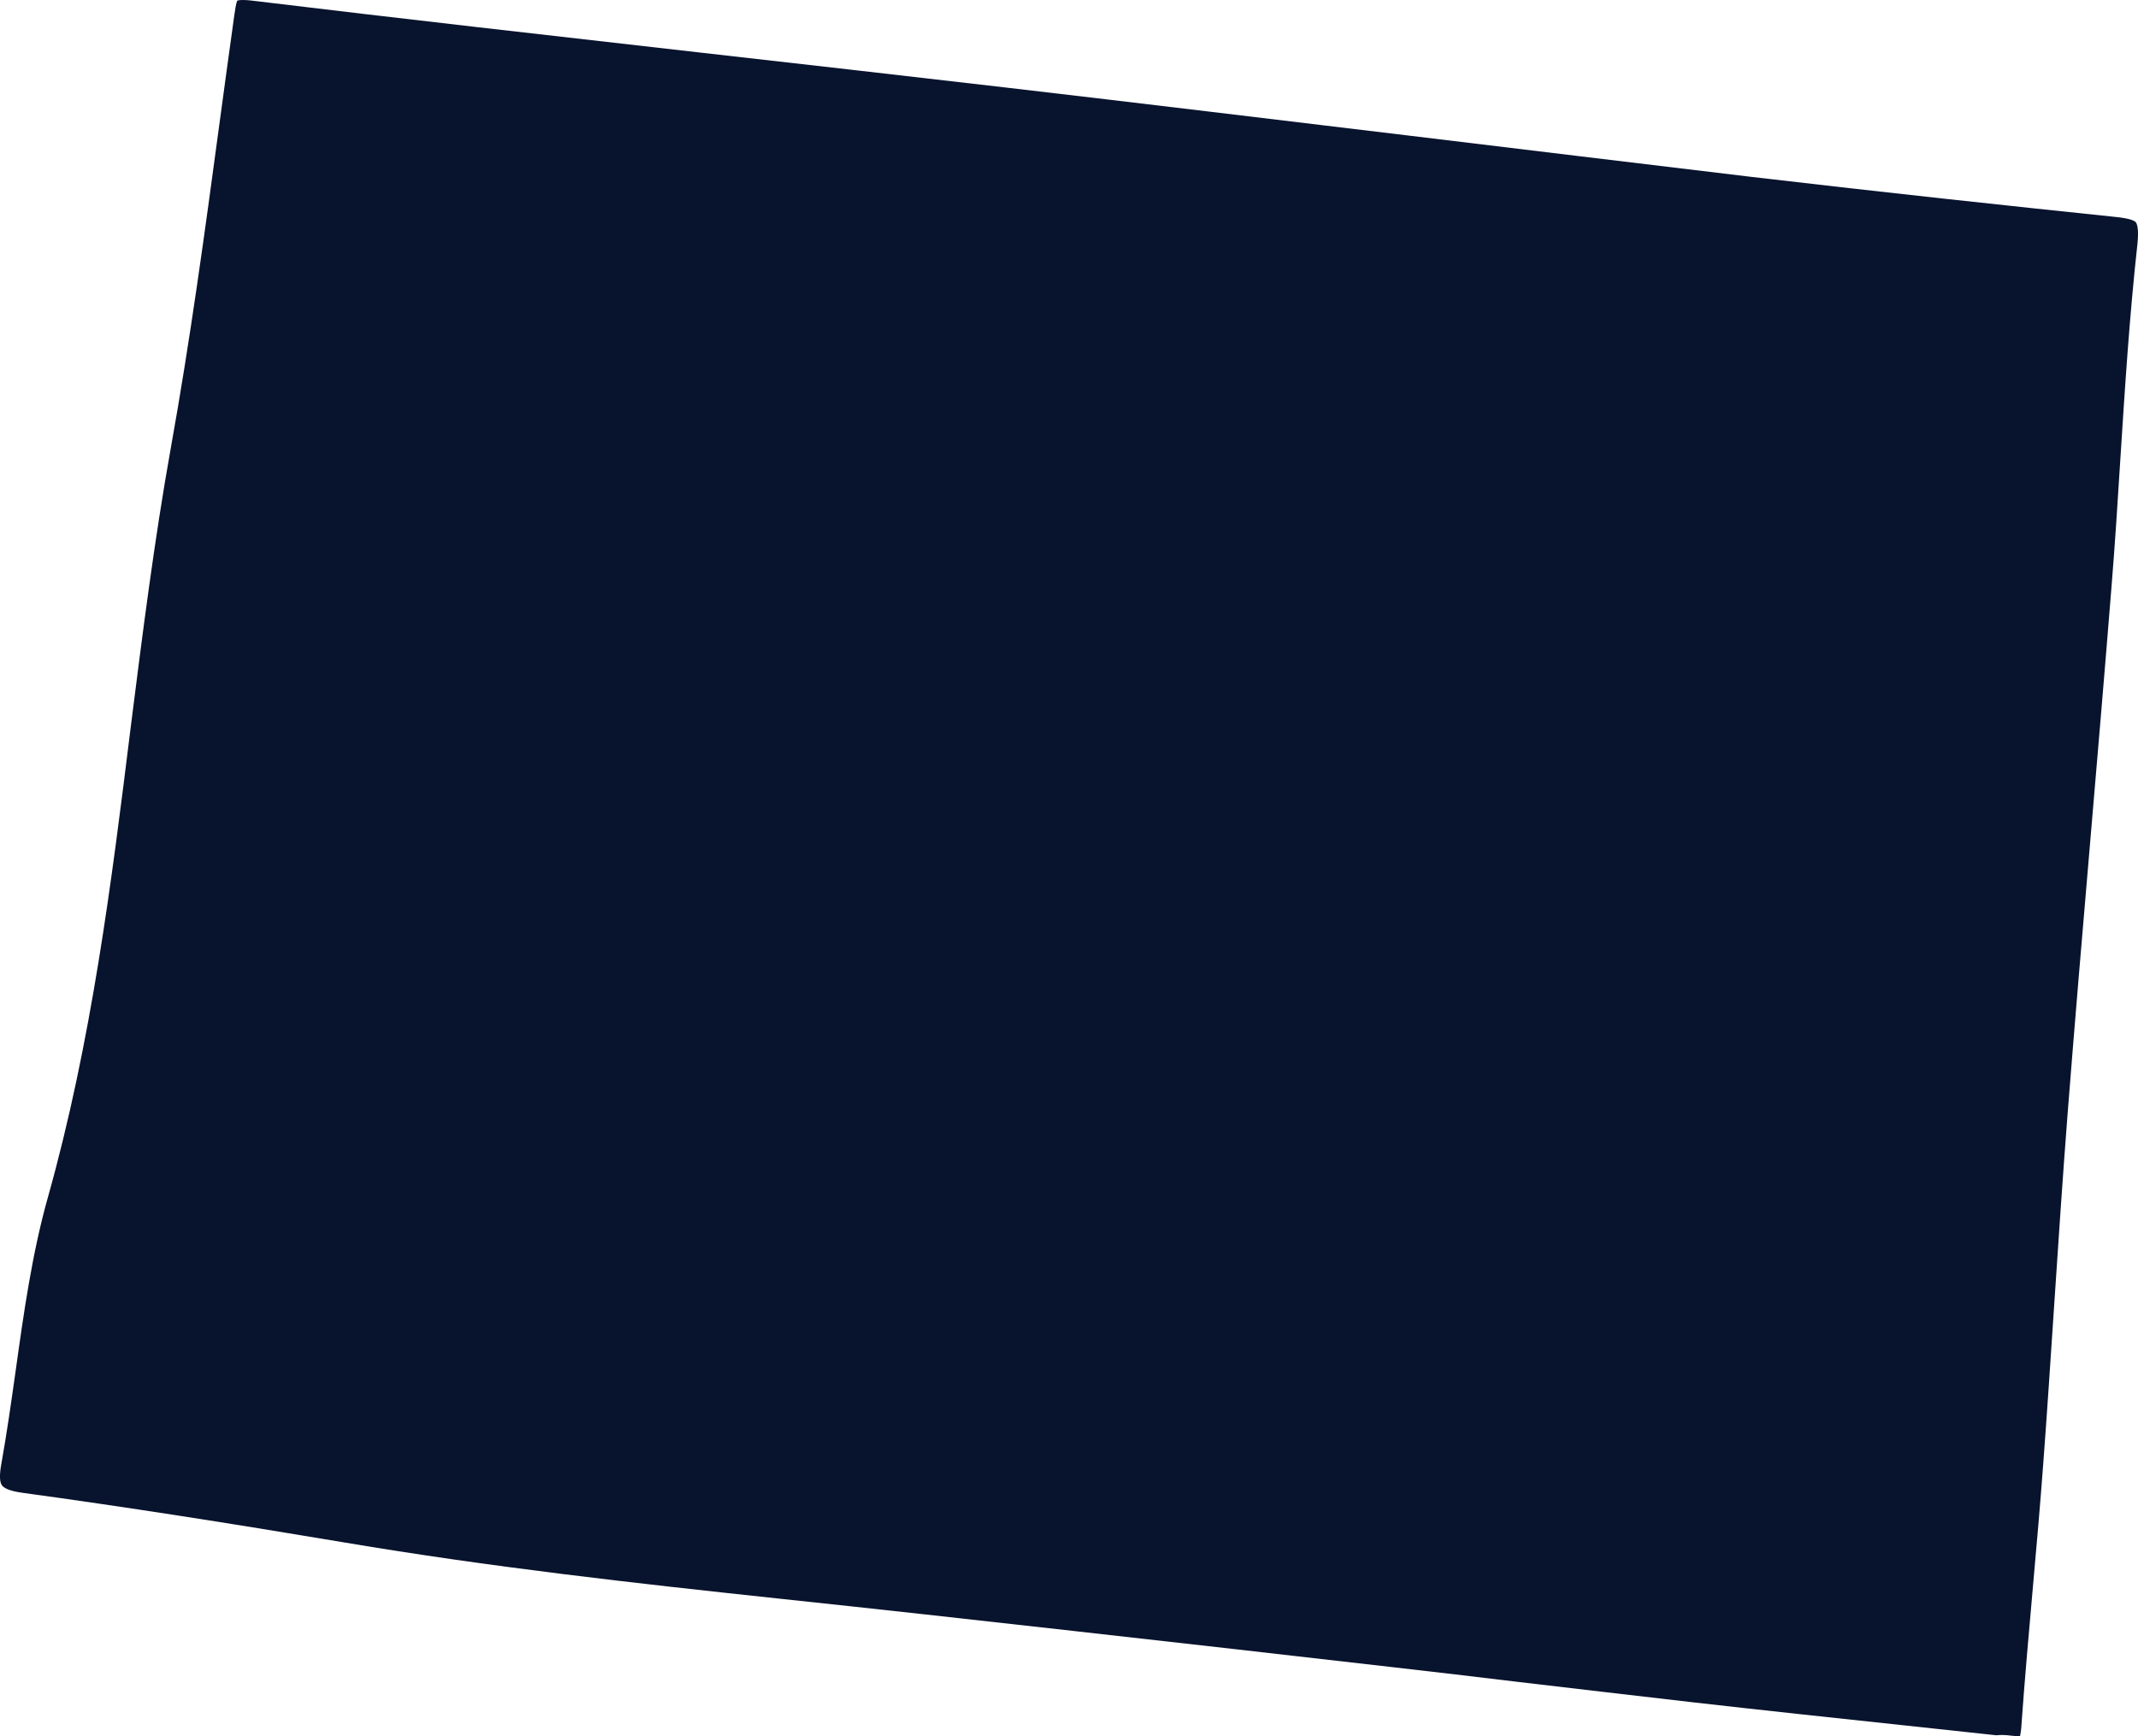 <!-- Generator: Adobe Illustrator 24.3.0, SVG Export Plug-In  -->
<svg version="1.1" xmlns="http://www.w3.org/2000/svg" xmlns:xlink="http://www.w3.org/1999/xlink" x="0px" y="0px" width="138px"
	 height="112.07px" viewBox="0 0 138 112.07" style="overflow:visible;enable-background:new 0 0 138 112.07;" xml:space="preserve"
	>
<style type="text/css">
	.st0{fill:#08132D;}
</style>
<defs>
</defs>
<path class="st0" d="M0.08,94.53c-0.12,0.68-0.11,1.14,0.05,1.35c0.11,0.15,0.43,0.36,1.34,0.48c6.5,0.89,13.3,1.95,20.8,3.21
	c9.31,1.57,18.57,2.61,28.03,3.62c6.32,0.67,12.63,1.37,18.94,2.08c6.87,0.77,13.75,1.55,20.62,2.34c2.72,0.31,5.45,0.63,8.17,0.96
	c3.74,0.44,7.49,0.88,11.23,1.31c4.57,0.52,9.15,1.01,13.75,1.5l5.85,0.63c0.11-0.01,0.22-0.02,0.35-0.02
	c0.21,0,0.44,0.02,0.66,0.05c0.19,0.02,0.43,0.04,0.52,0.03c-0.01-0.03,0.04-0.18,0.07-0.49c0.22-3.11,0.5-6.26,0.77-9.3
	c0.23-2.58,0.46-5.17,0.65-7.75c0.26-3.43,0.48-6.86,0.71-10.29c0.27-4.06,0.55-8.27,0.87-12.4c0.46-5.86,0.96-11.72,1.46-17.57
	c0.47-5.51,0.94-11.01,1.38-16.52c0.22-2.7,0.39-5.4,0.56-8.1c0.29-4.55,0.59-9.25,1.1-13.87c0.11-1.03-0.03-1.34-0.1-1.43
	c-0.19-0.23-1.03-0.32-1.44-0.36c-6.44-0.67-14.92-1.58-23.35-2.57C105.72,10.54,98.36,9.65,91,8.76
	c-8.66-1.04-17.32-2.09-25.99-3.1C58.4,4.89,51.79,4.14,45.17,3.39c-9.5-1.08-19.33-2.19-28.99-3.36C16,0.01,15.83,0,15.68,0
	c-0.28,0-0.36,0.04-0.36,0.04c-0.08,0.11-0.16,0.69-0.2,0.97c-0.33,2.36-0.65,4.72-0.97,7.08c-0.92,6.83-1.88,13.9-3.12,20.8
	c-1.07,5.97-1.84,12.1-2.59,18.03C7.2,56.95,5.9,67.3,3.09,77.29c-1.02,3.62-1.56,7.47-2.08,11.2C0.73,90.47,0.44,92.52,0.08,94.53z
	"/>
</svg>
